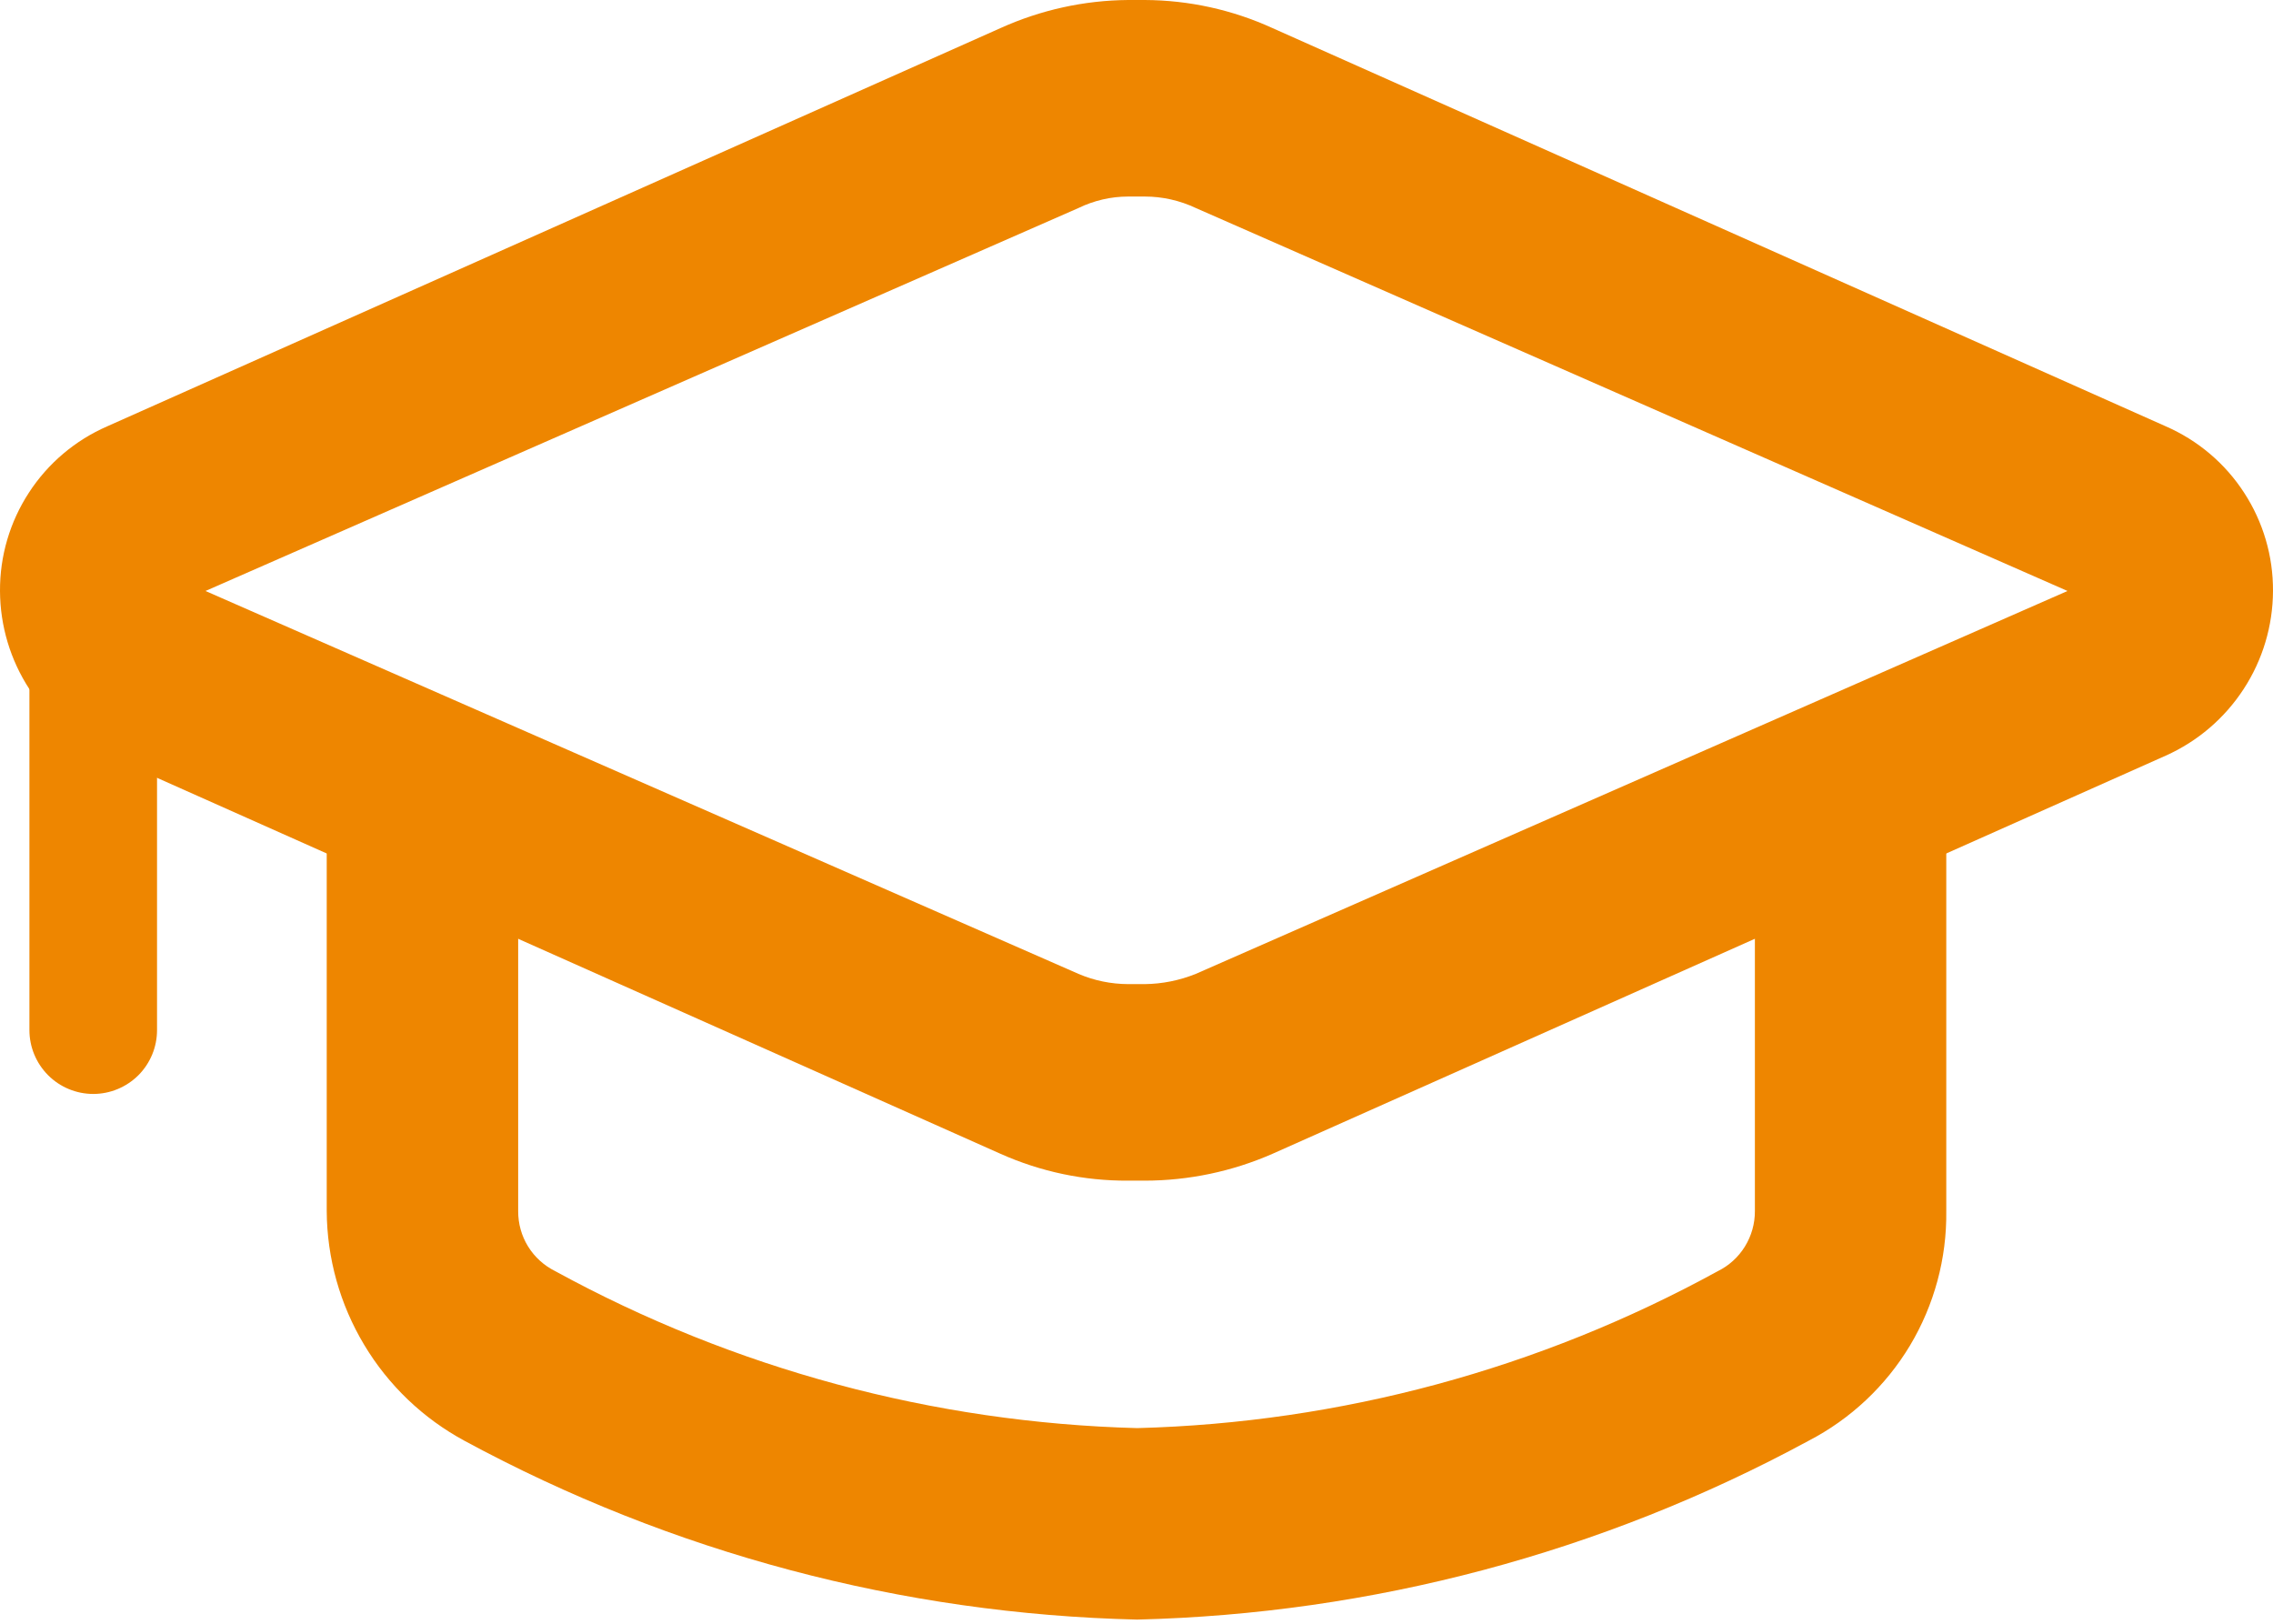 <svg width="35" height="25" viewBox="0 0 35 25" fill="none" xmlns="http://www.w3.org/2000/svg">
<path d="M17.628 18.178H17.372C16.695 18.182 16.025 18.041 15.407 17.765L1.651 11.634C1.161 11.415 0.745 11.059 0.452 10.609C0.159 10.16 0.002 9.635 3.3151e-05 9.099C-0.003 8.561 0.152 8.035 0.446 7.584C0.739 7.133 1.158 6.779 1.651 6.564L15.407 0.432C16.025 0.153 16.694 0.005 17.372 0H17.628C18.306 0.003 18.976 0.15 19.593 0.432L33.349 6.564C33.842 6.779 34.261 7.133 34.554 7.584C34.848 8.035 35.003 8.561 35 9.099C34.998 9.635 34.841 10.16 34.548 10.609C34.255 11.059 33.839 11.415 33.349 11.634L19.593 17.765C18.973 18.037 18.304 18.177 17.628 18.178ZM3.164 9.099L16.606 14.994C16.848 15.098 17.109 15.151 17.372 15.152H17.628C17.897 15.149 18.164 15.095 18.414 14.994L31.836 9.099L18.414 3.203C18.168 3.087 17.9 3.026 17.628 3.026H17.372C17.107 3.026 16.845 3.087 16.606 3.203L3.164 9.099Z" fill="#EE8600"/>
<path d="M1.436 16.843C1.175 16.843 0.925 16.739 0.741 16.555C0.557 16.37 0.453 16.121 0.453 15.86V9.1C0.453 8.839 0.557 8.589 0.741 8.405C0.925 8.221 1.175 8.117 1.436 8.117C1.696 8.117 1.946 8.221 2.131 8.405C2.315 8.589 2.418 8.839 2.418 9.1V15.86C2.418 16.121 2.315 16.37 2.131 16.555C1.946 16.739 1.696 16.843 1.436 16.843Z" fill="#EE8600"/>
<path d="M17.51 24.936C13.889 24.851 10.34 23.908 7.154 22.184C6.515 21.839 5.981 21.329 5.608 20.706C5.235 20.084 5.035 19.373 5.031 18.647V12.182H7.979V18.647C7.978 18.839 8.03 19.027 8.131 19.191C8.232 19.354 8.377 19.486 8.549 19.571C11.302 21.077 14.373 21.905 17.51 21.988C20.641 21.906 23.706 21.077 26.452 19.571C26.624 19.486 26.769 19.354 26.869 19.191C26.97 19.027 27.023 18.839 27.022 18.647V12.182H29.969V18.647C29.978 19.375 29.784 20.092 29.41 20.717C29.035 21.341 28.494 21.849 27.847 22.184C24.667 23.906 21.125 24.848 17.51 24.936Z" fill="#EE8600"/>
</svg>
